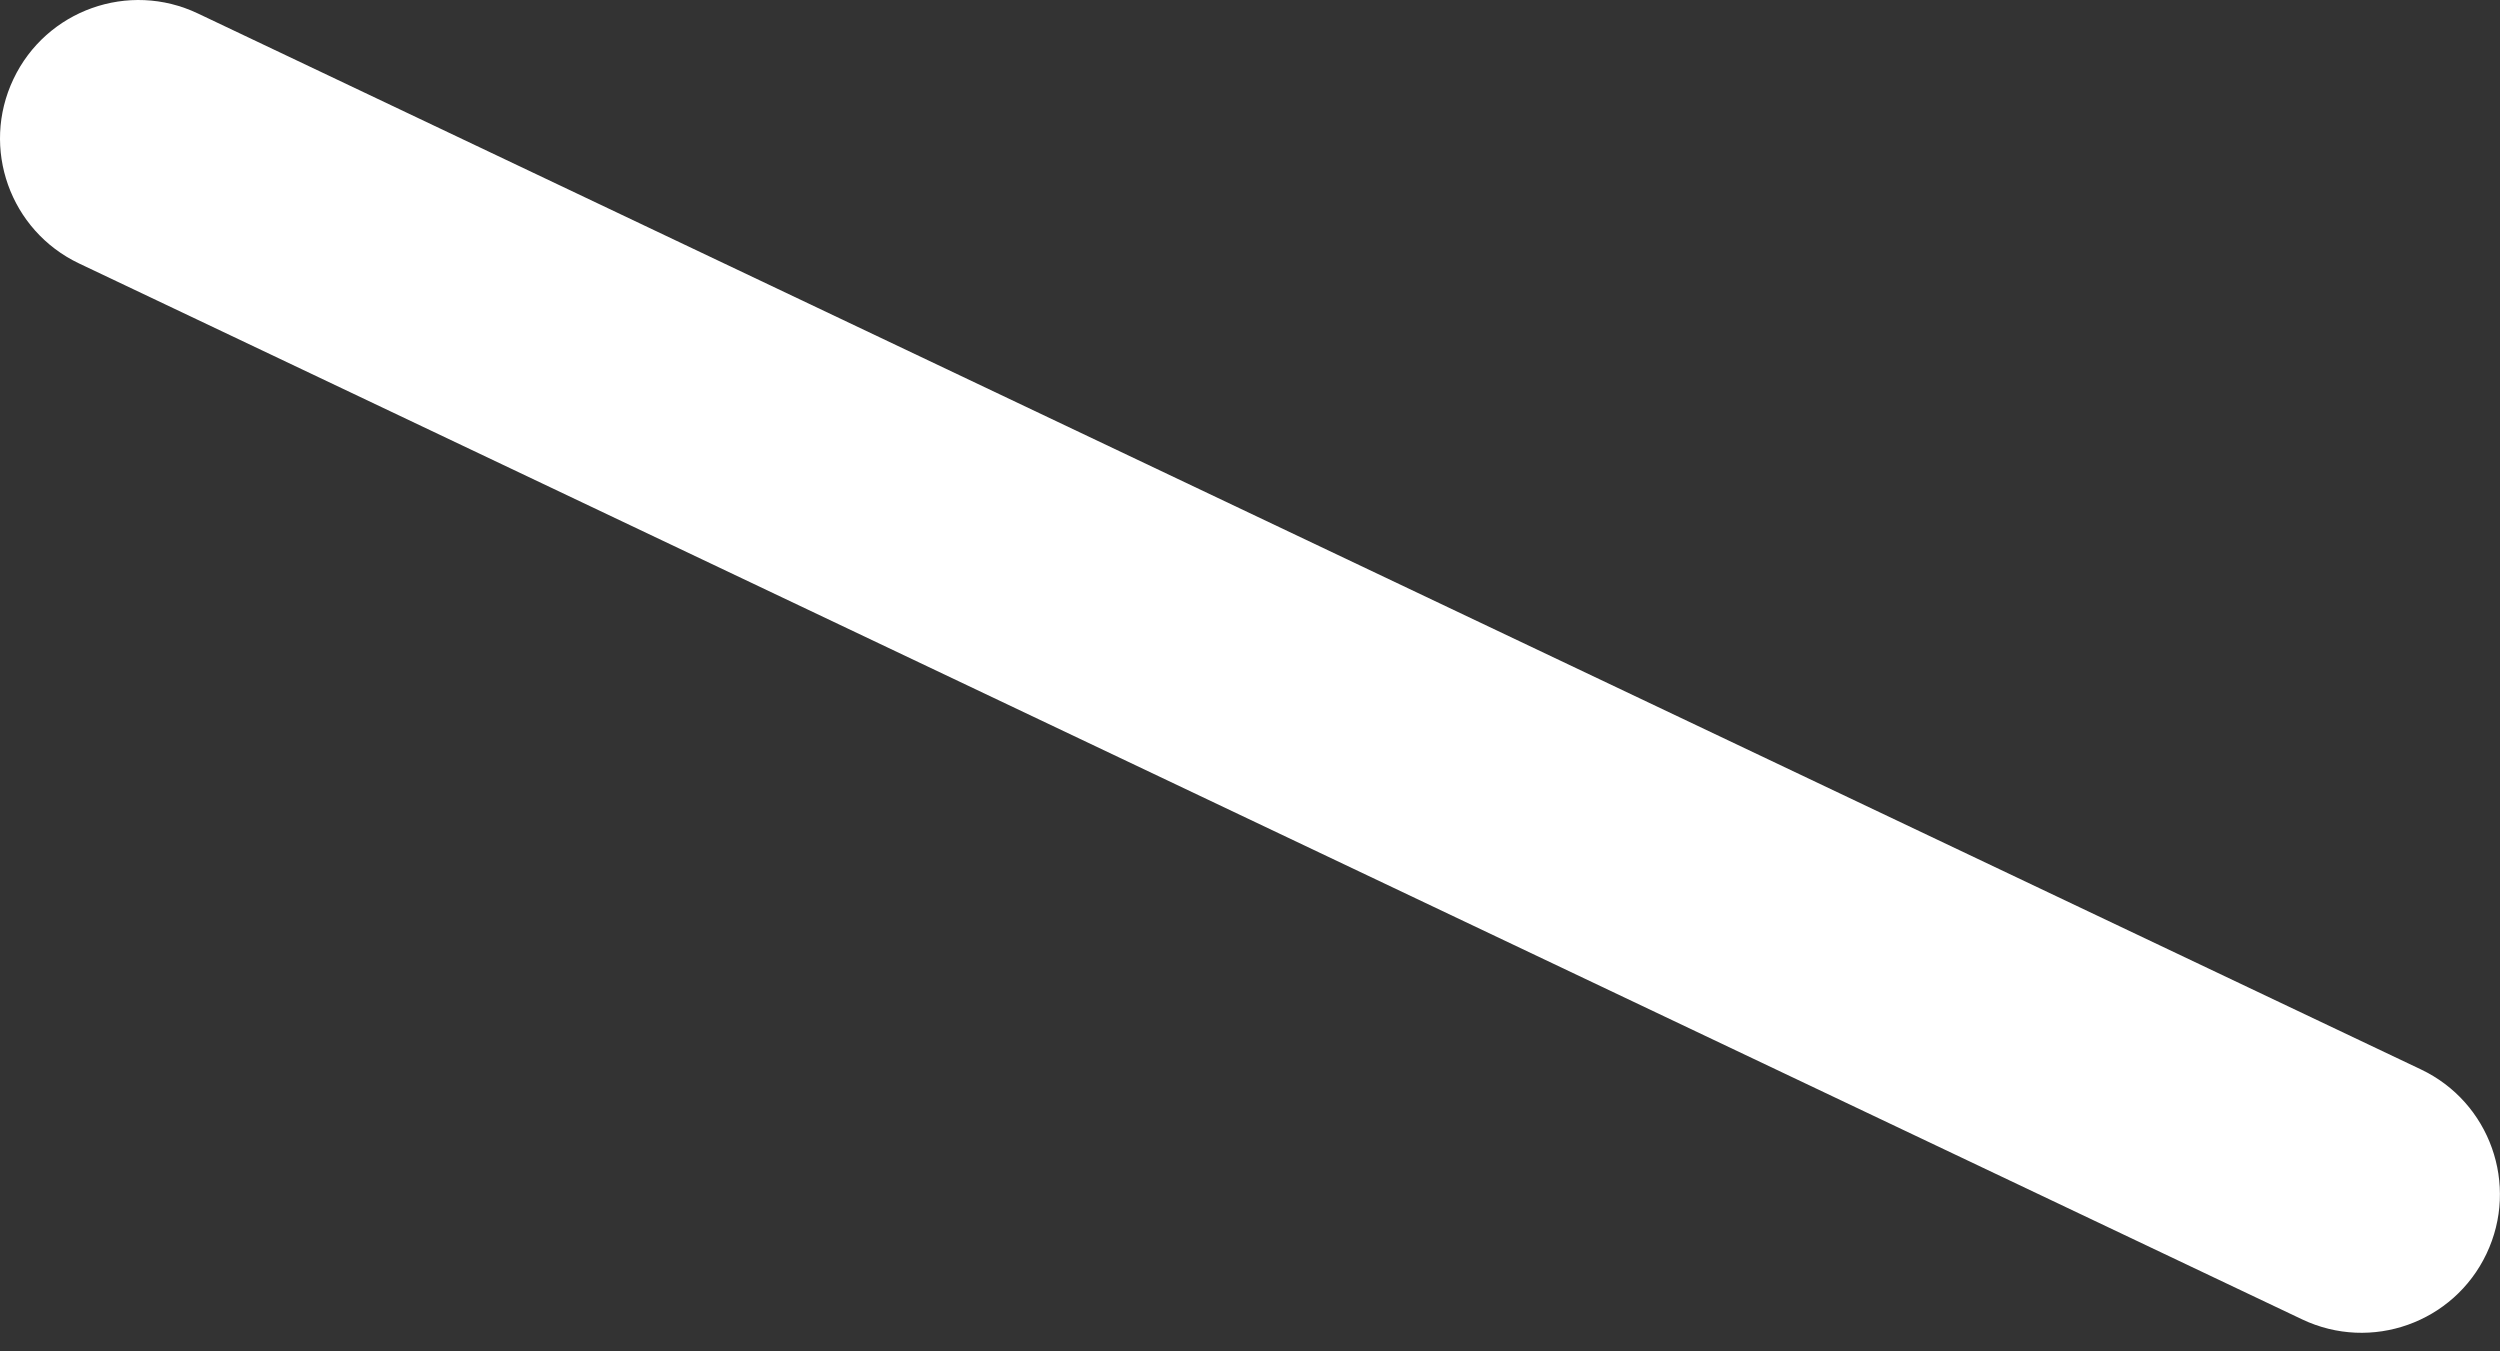 <?xml version="1.0" encoding="UTF-8"?> <svg xmlns="http://www.w3.org/2000/svg" width="37" height="20" viewBox="0 0 37 20" fill="none"><rect x="0" y="0" width="37" height="20" fill="#333333" stroke="none"/> <path fill-rule="evenodd" clip-rule="evenodd" d="M0.199 1.17C0.684 0.148 1.906 -0.287 2.928 0.199L35.829 15.827C36.851 16.312 37.286 17.534 36.8 18.556C36.315 19.578 35.093 20.012 34.072 19.527L1.17 3.899C0.148 3.413 -0.287 2.192 0.199 1.17Z" fill="white"></path> </svg> 